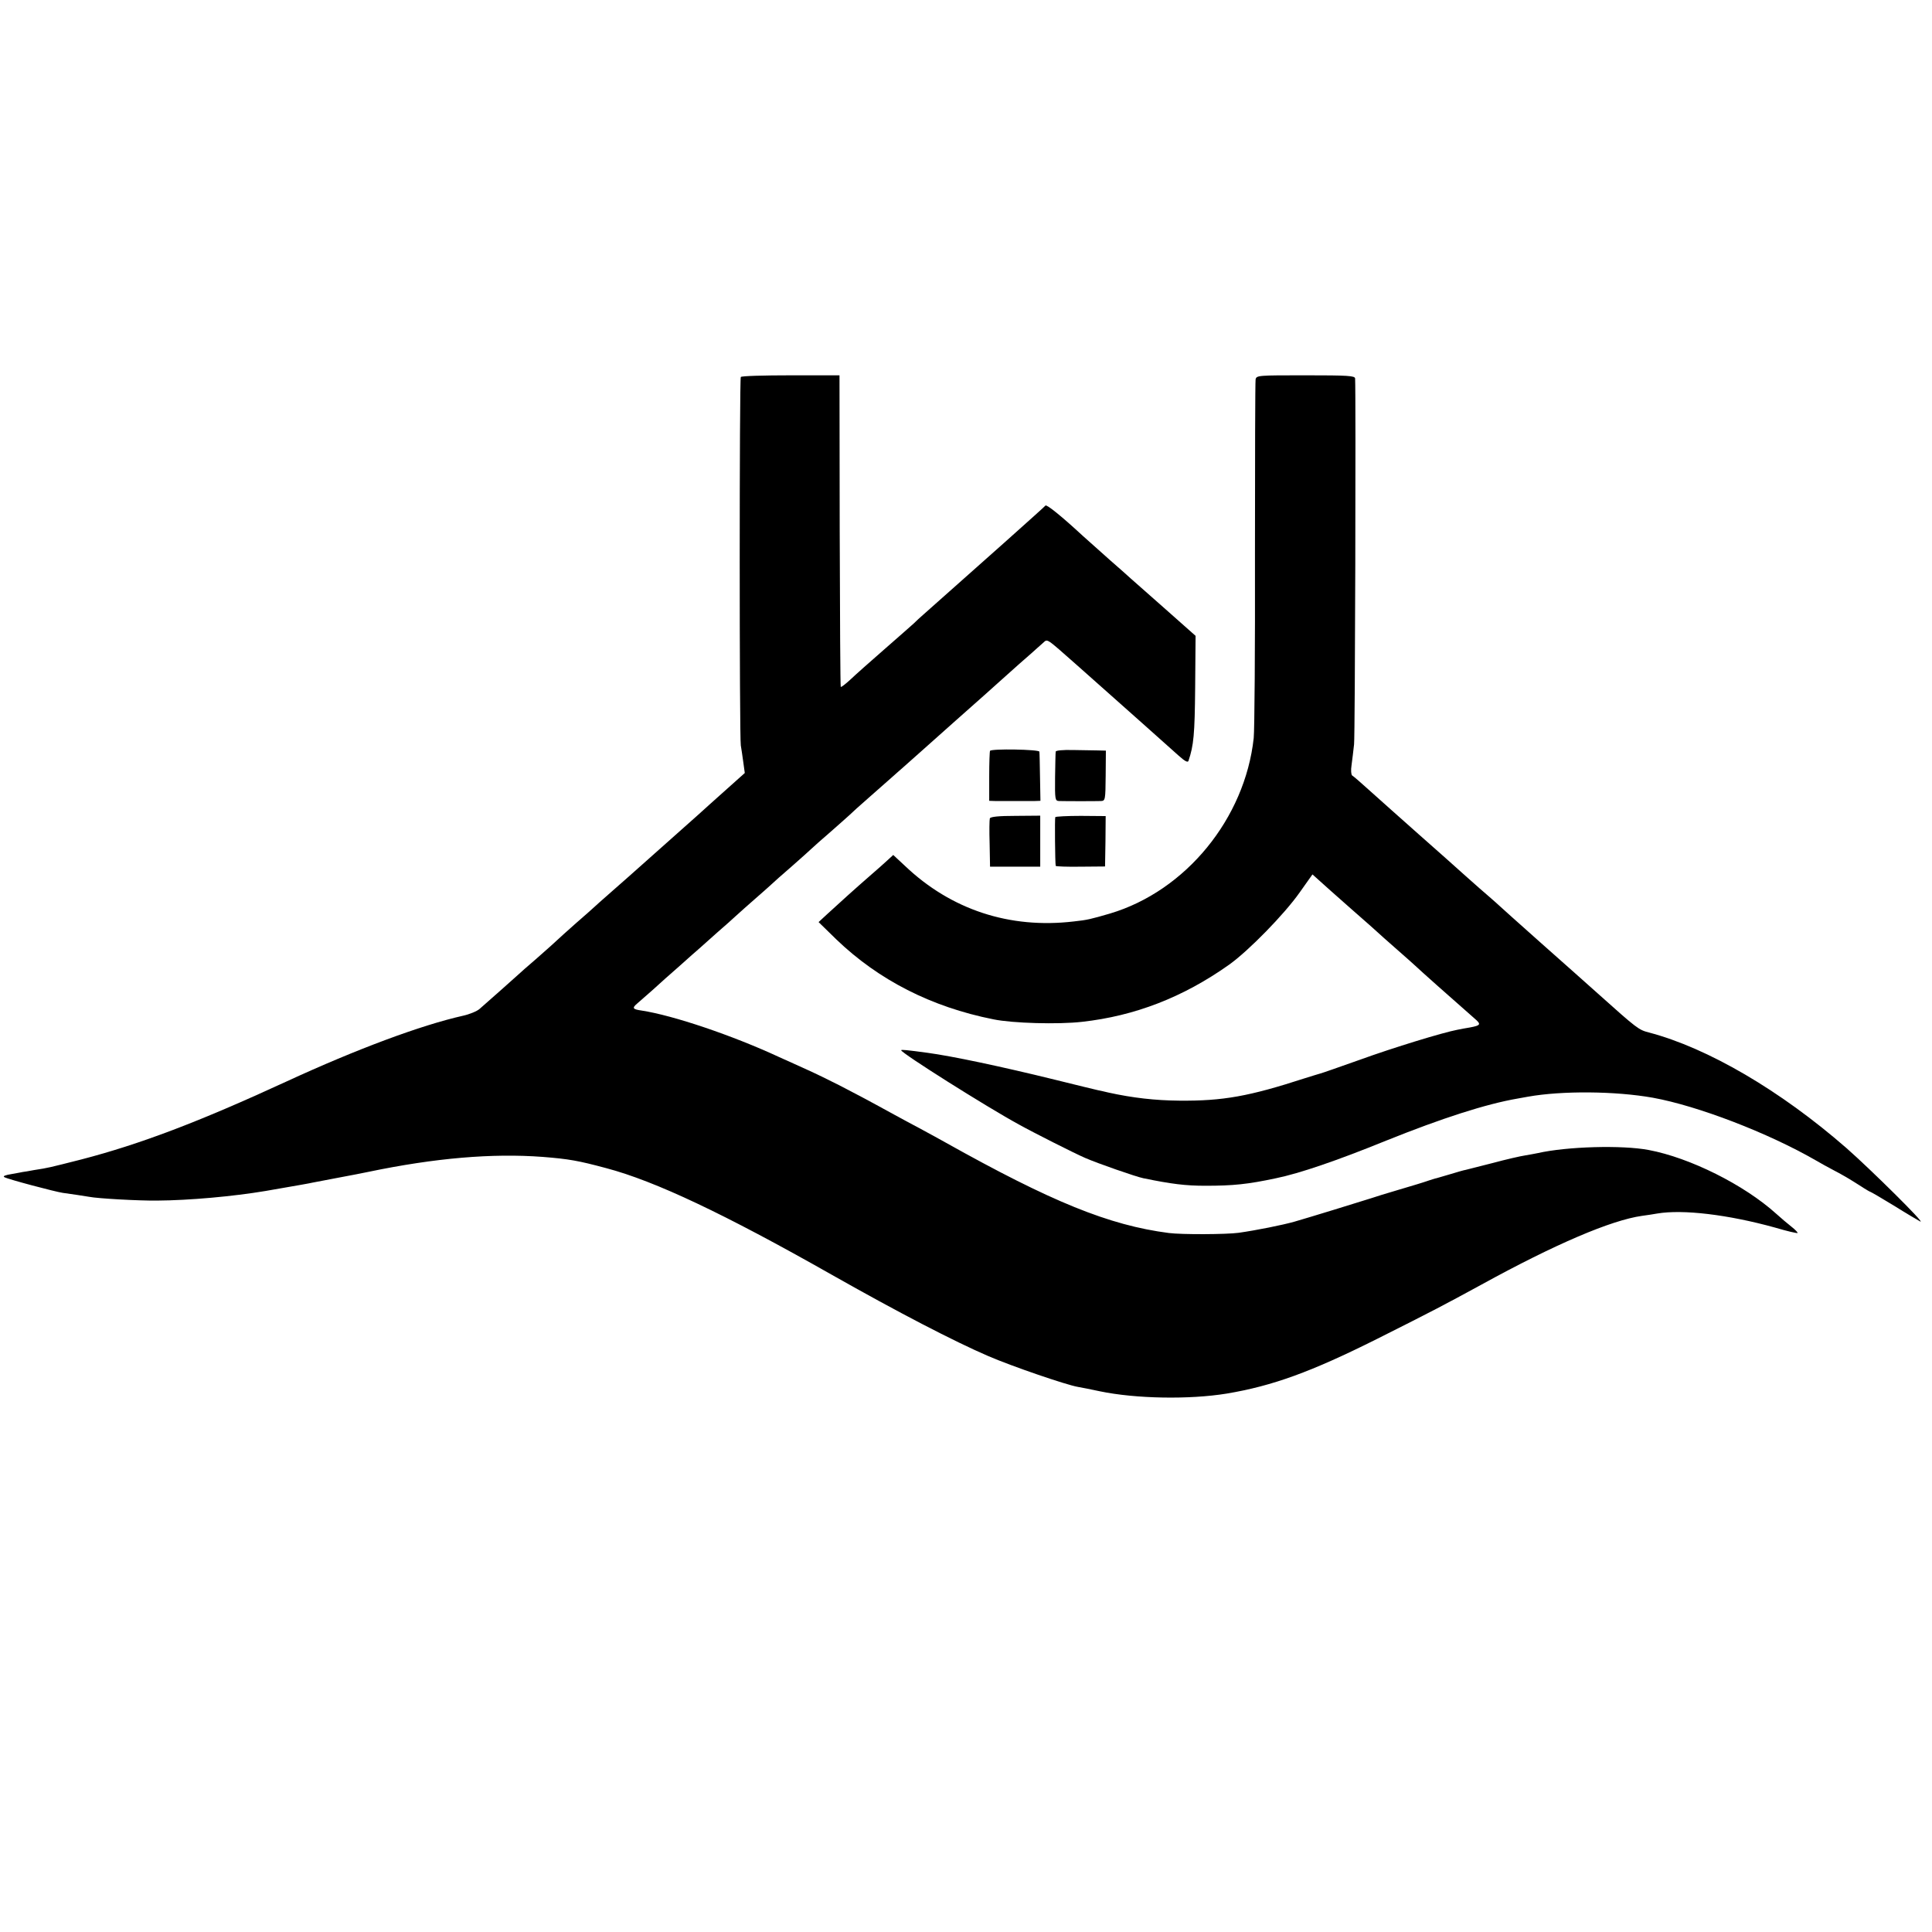 <svg version="1" xmlns="http://www.w3.org/2000/svg" width="1232" height="1232" viewBox="0 0 924 924"><path d="M354.3 180.3c-.7 1.2-.7 172.1 0 176.2.3 1.6.8 5.3 1.2 8.1l.7 5.1-9.4 8.4c-5.1 4.6-10.9 9.7-12.8 11.5-3.6 3.2-22.8 20.3-29 25.8-1.9 1.7-7.3 6.5-12 10.6s-8.7 7.7-9 8c-.3.3-4.1 3.7-8.5 7.5-4.4 3.9-8.4 7.5-9 8.1-.5.5-4.8 4.4-9.5 8.5-4.7 4-8.7 7.6-9 7.9-.3.3-4.1 3.7-8.4 7.5-4.4 3.9-9 7.9-10.2 9-1.2 1.1-4.8 2.6-8 3.3-20 4.5-50.7 15.9-84.3 31.4-42.3 19.5-70.1 30-98.1 37.3-15.8 4-15.6 4-22.7 5.1-2.6.5-5 .9-5.3.9-.3.1-2.7.5-5.4 1-3.1.5-4.4 1-3.5 1.5 1.7 1 24.4 7 27.9 7.5 3.8.5 10.3 1.5 12.7 1.9 3.9.8 23.7 1.9 32.3 1.8 15.6-.1 36.5-2 52-4.6 16.7-2.9 20.8-3.6 22.5-4 1.1-.2 6.1-1.2 11-2.1 9.6-1.8 11.6-2.2 15.5-3 32.1-6.7 59.5-9 83.5-7.2 12.6 1 17.1 1.8 30.5 5.4 23.4 6.2 56.5 21.9 107.5 50.8 32.3 18.3 58.8 32 75 39 11.3 4.9 37.6 13.9 43 14.8 1.7.3 6.4 1.2 10.5 2.1 17.3 3.6 42.9 4 60.7 1.1 22-3.7 40.2-10.3 71.8-26.1 27.3-13.7 32-16.2 50-26 35.3-19.4 62-30.8 76.8-32.9 2.3-.3 5.6-.8 7.2-1.1 12.3-2.1 34 .5 56.4 6.7 5.7 1.7 10.5 2.8 10.8 2.6.2-.2-1.1-1.6-2.9-3-1.8-1.4-5.1-4.2-7.3-6.2-15.4-13.9-41.3-26.8-61-30.5-12.6-2.4-39-1.7-53.1 1.5-1.2.3-3.9.7-6 1.1-2.1.3-9.1 1.9-15.4 3.6-6.3 1.6-12.2 3.1-13 3.3-.8.1-4.2 1.1-7.5 2.1s-6.2 1.8-6.5 1.9c-.3 0-2.1.6-4 1.2-1.9.7-8.2 2.6-14 4.3-5.8 1.7-11.6 3.5-13 4-4 1.3-31 9.6-37 11.3-5.7 1.6-18.1 4.1-26.6 5.3-5.9.8-27.2.9-33.4.1-28.6-3.7-56.1-14.9-107-43.4-1.9-1.1-7.1-3.9-11.5-6.3-4.4-2.3-10.2-5.5-13-7-13.1-7.2-17.7-9.6-26-13.9-4.9-2.5-11.9-5.9-15.5-7.5-3.6-1.6-9.6-4.4-13.5-6.1-22.2-10.3-50.6-19.9-65.7-22.2-4.3-.6-4.6-1.2-2-3.4.9-.8 4.2-3.7 7.3-6.4 3-2.8 8.8-7.9 12.9-11.5 4-3.6 8.3-7.4 9.6-8.5 1.2-1.1 5-4.5 8.4-7.5 3.5-3 7.5-6.6 9-8 1.5-1.4 5.6-5 9-8 3.5-3 7-6.2 7.9-7 .9-.9 5.2-4.7 9.6-8.5 4.4-3.9 8.7-7.7 9.5-8.5.8-.8 5.1-4.6 9.5-8.4 4.4-3.9 8.5-7.5 9-8 .6-.6 4.6-4.3 9-8.1 4.4-3.9 9.3-8.2 11-9.7 1.6-1.4 3.9-3.5 5.1-4.5 2-1.7 14.9-13.3 20-17.8 1.2-1.1 3.7-3.3 5.5-4.9 7.6-6.7 21.4-19 21.9-19.5.3-.3 4.1-3.7 8.5-7.6 4.4-3.8 8.2-7.2 8.5-7.5.3-.3 1.5-1.3 2.7-2.4 2.5-2.1.9-3.1 16.8 10.9 26.7 23.7 39.5 35.1 48.2 42.9 3 2.7 4.4 3.4 4.7 2.5 2.5-7.4 3-12.6 3.2-35.1l.2-24.7-15-13.3c-8.3-7.3-15.6-13.8-16.2-14.3-.6-.6-4.9-4.4-9.6-8.5-4.6-4.1-10.5-9.4-13-11.6-10.6-9.8-17.5-15.3-18-14.6-.4.6-32.7 29.4-57.9 51.7-1.9 1.6-4.1 3.7-5 4.6-.9.8-7.2 6.4-14.1 12.4-6.9 6-14.3 12.6-16.5 14.7-2.2 2-4.1 3.5-4.4 3.3-.2-.2-.4-33.8-.5-74.7l-.1-74.3h-23.3c-12.9 0-23.6.3-23.9.8z"/><path d="M600.5 181.5c-.2 1.1-.3 38.7-.3 83.5.1 44.8-.2 84.4-.6 88-4.2 38.5-32.5 73.1-68.7 83.9-9.3 2.7-10.8 3.1-17.4 3.8-30.6 3.6-58.6-5.6-80.6-26.5l-5.7-5.3-2.5 2.3c-1.4 1.3-5.3 4.8-8.8 7.8-6.9 6-14.2 12.6-20.4 18.3l-4 3.7 8.5 8.3c20.2 19.4 45.4 32.3 75.1 38.2 9.1 1.9 31.1 2.5 42.4 1.2 25.2-2.8 48.3-11.7 70.3-27.3 9.3-6.6 26.5-24.2 33.8-34.6l6.1-8.6 2.9 2.6c1.6 1.5 8.5 7.6 15.4 13.7 6.9 6 12.7 11.2 13 11.5.3.3 4.3 3.9 9 8s8.7 7.7 9 8c1.3 1.3 17.8 16 28.1 25 3.4 2.9 3.2 3.4-2.1 4.4-1.9.3-4.6.8-6 1.1-6.9 1.3-30.5 8.5-46.5 14.3-9.9 3.5-18.4 6.5-19 6.6-.5.1-3.9 1.2-7.5 2.3-26.5 8.6-39 10.9-60 10.7-11.5-.1-22.2-1.3-34-3.9-1.4-.4-3.6-.8-4.9-1.1-1.3-.3-10.5-2.5-20.5-5-25.6-6.3-49.2-11.3-61.1-12.9-9.6-1.3-12.5-1.6-12.5-1.2 0 1.3 40.7 27 56.3 35.5 6.8 3.8 26.8 13.9 31.7 16 5.7 2.5 24.3 9 27.8 9.7 13.6 2.8 20.3 3.6 29.7 3.6 13.3 0 20.2-.7 33.8-3.6 11.2-2.3 29.1-8.4 52.7-18 26.6-10.7 47.7-17.5 62.8-20.1 1.2-.2 3.4-.6 5-.9 16.3-2.9 41.7-2.7 59.7.5 21.5 3.9 55.1 16.8 78 30 2.2 1.3 6 3.4 8.5 4.7 5.1 2.7 6.8 3.7 12.8 7.5 2.4 1.6 4.5 2.8 4.7 2.8.2 0 5.2 2.9 11.1 6.5 5.9 3.7 11.7 7.1 12.8 7.7 2.9 1.4-23.8-25-35.3-35.1-31.5-27.5-66.3-47.9-94.5-55.3-4.9-1.3-5.4-1.6-24.6-18.8-4.1-3.7-16.3-14.5-27-24s-19.7-17.6-20-17.9c-.3-.3-2.3-2.1-4.5-4s-7.4-6.4-11.5-10.1c-4.1-3.7-14.2-12.7-22.5-20-8.2-7.3-18.6-16.5-22.9-20.4-4.3-3.9-8.3-7.4-8.9-7.7-.5-.4-.7-2.5-.3-5 .3-2.4.9-6.9 1.2-9.9.5-4.2.9-167.4.5-175-.1-1.3-3.4-1.5-23.6-1.5-22.8 0-23.6 0-24 2z"/><path d="M473.5 359.1c-.2.3-.4 5.8-.4 12.2V383l2.9.1h18.8l2.8-.1-.2-11.3c-.1-6.1-.2-11.7-.3-12.2-.1-1.1-23-1.5-23.6-.4zM504.9 359.5c-.1.5-.2 6.1-.3 12.2-.1 10.7 0 11.3 1.9 11.4 3.2.1 17.8.1 20.1 0 2-.1 2.1-.6 2.2-12.1l.1-12-3.9-.1c-2.2 0-7.6-.1-12-.2-4.7-.1-8.1.2-8.1.8zM473.4 391.4c-.2.6-.3 6-.1 12.1l.2 11h24v-24.4l-11.8.1c-7.9 0-12 .4-12.3 1.2zM504.7 390.8c-.3.6-.1 21.9.2 23.3 0 .3 5.4.5 11.9.4l11.7-.1.2-12 .1-12.1-11.9-.1c-6.5 0-12 .3-12.2.6z"/></svg>